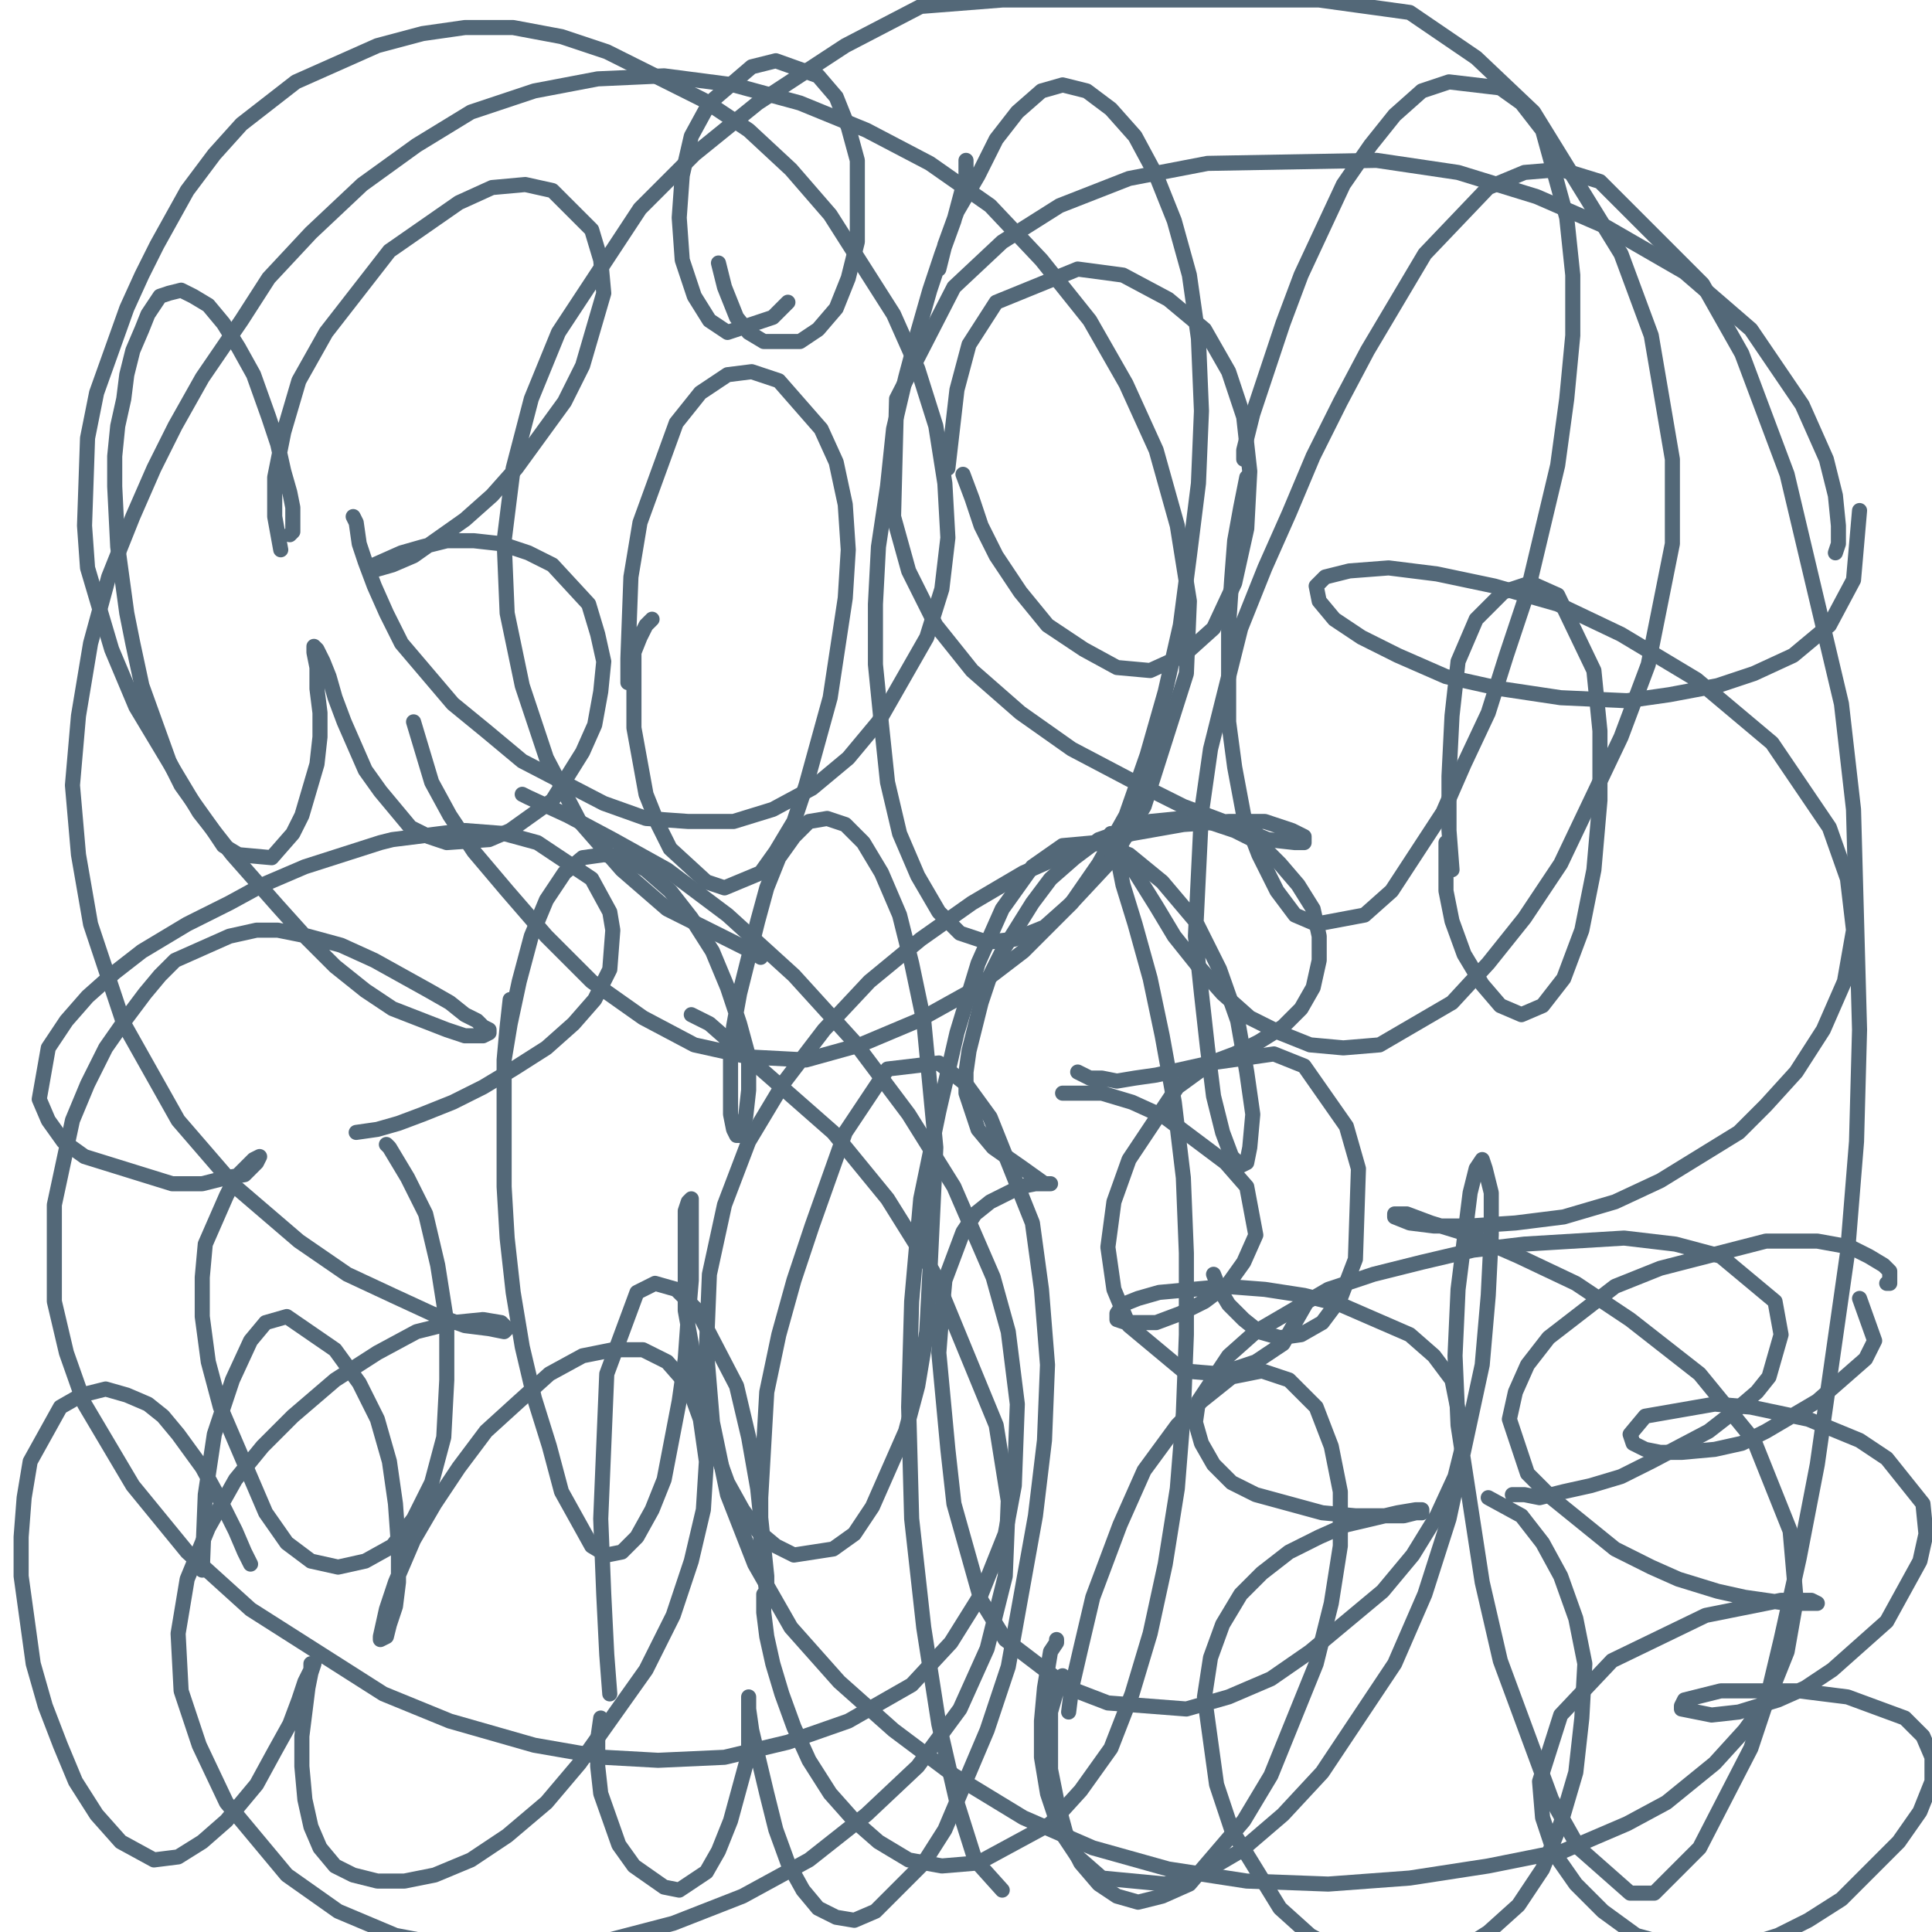 <?xml version="1.0" standalone="yes"?><svg width="640px" height="640px" xmlns="http://www.w3.org/2000/svg" version="1.1"><polyline points="96,177.125 97,176.125 97,173.125 97,168.125 96,163.125 94,156.125 92,147.125 89,138.125 84,124.125 79,115.125 74,107.125 69,101.125 64,98.125 60,96.125 56,97.125 53,98.125 49,104.125 47,109.125 44,116.125 42,124.125 41,132.125 39,141.125 38,151.125 38,161.125 39,181.125 42,203.125 44,213.125 47,227.125 56,252.125 60,260.125 70,274.125 74,280.125 79,283.125 90,284.125 97,276.125 100,270.125 105,253.125 106,244.125 106,236.125 105,228.125 105,221.125 104,216.125 104,214.125 105,215.125 107,219.125 109,224.125 111,231.125 114,239.125 121,255.125 126,262.125 131,268.125 136,274.125 142,277.125 148,279.125 162,278.125 169,275.125 183,265.125 193,249.125 197,240.125 199,229.125 200,219.125 198,210.125 195,200.125 183,187.125 175,183.125 166,180.125 157,179.125 148,179.125 140,181.125 133,183.125 124,187.125 122,188.125 123,189.125 130,187.125 137,184.125 154,172.125 163,164.125 171,155.125 187,133.125 193,121.125 200,97.125 199,86.125 196,76.125 183,63.125 174,61.125 163,62.125 152,67.125 129,83.125 108,110.125 99,126.125 94,143.125 91,158.125 91,171.125 93,182.125 " fill="none" stroke="#536878" stroke-width="5px" stroke-linecap="round" stroke-linejoin="round" /><polyline points="216,205.125 216,205.125 215,206.125 214,207.125 212,211.125 210,216.125 210,231.125 210,241.125 212,252.125 214,263.125 218,273.125 222,281.125 234,292.125 240,294.125 252,289.125 257,282.125 263,272.125 267,260.125 275,231.125 280,198.125 281,182.125 280,167.125 277,153.125 272,142.125 258,126.125 249,123.125 241,124.125 232,130.125 224,140.125 212,173.125 209,191.125 208,218.125 208,226.125 " fill="none" stroke="#536878" stroke-width="5px" stroke-linecap="round" stroke-linejoin="round" /><polyline points="238,87.125 239,91.125 240,95.125 242,100.125 244,105.125 248,110.125 253,113.125 265,113.125 271,109.125 277,102.125 281,92.125 284,80.125 284,66.125 284,53.125 281,42.125 277,32.125 271,25.125 257,20.125 249,22.125 235,34.125 229,45.125 226,58.125 225,72.125 226,86.125 230,98.125 235,106.125 241,110.125 256,105.125 261,100.125 " fill="none" stroke="#536878" stroke-width="5px" stroke-linecap="round" stroke-linejoin="round" /><polyline points="320,53.125 320,58.125 316,73.125 312,84.125 308,96.125 304,110.125 300,125.125 296,142.125 294,161.125 291,181.125 290,200.125 290,220.125 292,240.125 294,259.125 298,276.125 304,290.125 311,302.125 318,309.125 327,312.125 336,311.125 346,307.125 355,299.125 364,286.125 373,270.125 380,250.125 386,229.125 391,207.125 394,184.125 397,160.125 398,136.125 397,112.125 394,91.125 389,73.125 383,58.125 376,45.125 368,36.125 360,30.125 352,28.125 345,30.125 337,37.125 330,46.125 324,58.125 317,70.125 313,81.125 311,89.125 " fill="none" stroke="#536878" stroke-width="5px" stroke-linecap="round" stroke-linejoin="round" /><polyline points="413,158.125 411,168.125 409,179.125 408,192.125 407,207.125 407,239.125 409,254.125 412,270.125 417,283.125 423,295.125 429,303.125 436,306.125 452,303.125 461,295.125 478,269.125 485,253.125 493,236.125 499,217.125 506,196.125 511,175.125 516,154.125 519,132.125 521,111.125 521,91.125 519,72.125 511,43.125 504,34.125 497,29.125 480,27.125 471,30.125 462,38.125 454,48.125 445,61.125 438,76.125 431,91.125 425,107.125 415,137.125 412,149.125 412,152.125 " fill="none" stroke="#536878" stroke-width="5px" stroke-linecap="round" stroke-linejoin="round" /><polyline points="118,375.125 125,374.125 132,372.125 140,369.125 150,365.125 160,360.125 170,354.125 181,347.125 190,339.125 197,331.125 202,321.125 203,308.125 202,302.125 196,291.125 178,279.125 167,276.125 154,275.125 130,278.125 126,279.125 101,287.125 87,293.125 76,299.125 62,306.125 47,315.125 38,322.125 29,330.125 22,338.125 16,347.125 13,364.125 16,371.125 21,378.125 28,383.125 57,392.125 67,392.125 75,390.125 81,389.125 85,385.125 86,383.125 86,383.125 84,384.125 82,386.125 78,390.125 75,396.125 68,412.125 67,423.125 67,436.125 69,451.125 73,466.125 88,501.125 95,511.125 103,517.125 112,519.125 121,517.125 130,512.125 137,503.125 143,491.125 147,476.125 148,457.125 148,438.125 145,419.125 141,402.125 135,390.125 129,380.125 128,379.125 " fill="none" stroke="#536878" stroke-width="5px" stroke-linecap="round" stroke-linejoin="round" /><polyline points="169,331.125 168,340.125 167,351.125 167,364.125 167,393.125 168,410.125 170,428.125 173,446.125 177,463.125 182,479.125 186,494.125 196,512.125 201,515.125 206,514.125 211,509.125 216,500.125 220,490.125 225,464.125 227,450.125 228,436.125 229,424.125 229,413.125 229,400.125 229,397.125 228,398.125 227,401.125 227,406.125 227,414.125 227,424.125 227,434.125 229,445.125 233,469.125 237,480.125 241,491.125 246,500.125 251,507.125 257,512.125 263,515.125 276,513.125 283,508.125 289,499.125 300,474.125 304,459.125 307,441.125 308,422.125 310,380.125 306,338.125 302,319.125 298,303.125 292,289.125 286,279.125 280,273.125 274,271.125 268,272.125 263,277.125 258,284.125 254,294.125 251,305.125 248,317.125 245,329.125 243,340.125 242,351.125 242,361.125 242,369.125 243,374.125 244,376.125 245,376.125 247,370.125 248,361.125 248,350.125 245,339.125 241,327.125 236,315.125 229,304.125 222,295.125 214,288.125 207,284.125 200,283.125 193,284.125 187,289.125 181,298.125 176,310.125 172,325.125 169,339.125 167,351.125 167,356.125 " fill="none" stroke="#536878" stroke-width="5px" stroke-linecap="round" stroke-linejoin="round" /><polyline points="357,355.125 361,357.125 365,357.125 370,358.125 376,357.125 383,356.125 392,354.125 401,352.125 409,349.125 417,345.125 425,340.125 431,334.125 435,327.125 437,318.125 437,310.125 435,301.125 430,293.125 424,286.125 417,279.125 409,275.125 400,272.125 391,271.125 381,272.125 364,278.125 356,284.125 348,291.125 342,299.125 332,315.125 328,323.125 325,332.125 321,348.125 320,355.125 320,362.125 322,368.125 324,374.125 329,380.125 339,387.125 346,392.125 348,392.125 348,392.125 348,392.125 346,392.125 343,392.125 338,393.125 328,398.125 323,402.125 319,408.125 313,424.125 312,435.125 311,448.125 314,480.125 316,498.125 325,530.125 333,543.125 354,559.125 367,564.125 393,566.125 407,562.125 421,556.125 434,547.125 458,527.125 468,515.125 476,502.125 482,489.125 485,477.125 481,457.125 475,449.125 467,442.125 444,432.125 432,429.125 419,427.125 406,426.125 384,428.125 377,430.125 372,432.125 370,435.125 370,437.125 373,438.125 383,438.125 391,435.125 399,431.125 407,425.125 412,418.125 416,409.125 413,393.125 406,385.125 386,370.125 375,365.125 365,362.125 352,362.125 " fill="none" stroke="#536878" stroke-width="5px" stroke-linecap="round" stroke-linejoin="round" /><polyline points="83,518.125 81,514.125 78,507.125 73,497.125 67,486.125 59,475.125 54,469.125 49,465.125 42,462.125 35,460.125 27,462.125 20,466.125 10,484.125 8,496.125 7,509.125 7,522.125 11,551.125 15,565.125 20,578.125 25,590.125 32,601.125 40,610.125 51,616.125 59,615.125 67,610.125 75,603.125 85,591.125 91,580.125 96,571.125 99,563.125 101,557.125 103,553.125 103,551.125 104,551.125 103,554.125 102,559.125 100,575.125 100,585.125 101,596.125 103,605.125 106,612.125 111,618.125 117,621.125 125,623.125 134,623.125 144,621.125 156,616.125 168,608.125 181,597.125 192,584.125 214,553.125 223,535.125 229,517.125 233,500.125 234,484.125 232,470.125 228,459.125 221,451.125 213,447.125 203,447.125 193,449.125 182,455.125 172,464.125 161,474.125 152,486.125 144,498.125 137,510.125 131,524.125 128,533.125 126,542.125 126,543.125 128,542.125 129,538.125 131,532.125 132,524.125 132,512.125 131,498.125 129,484.125 125,470.125 119,458.125 111,447.125 95,436.125 88,438.125 83,444.125 77,457.125 71,475.125 68,495.125 67,520.125 " fill="none" stroke="#536878" stroke-width="5px" stroke-linecap="round" stroke-linejoin="round" /><polyline points="199,569.125 198,576.125 198,585.125 199,594.125 205,611.125 210,618.125 220,625.125 225,626.125 234,620.125 238,613.125 242,603.125 248,581.125 248,573.125 248,562.125 248,562.125 248,566.125 249,573.125 254,594.125 257,606.125 261,617.125 266,626.125 271,632.125 277,635.125 283,636.125 290,633.125 306,617.125 313,606.125 327,573.125 334,552.125 343,502.125 346,477.125 347,452.125 345,427.125 342,405.125 328,370.125 320,359.125 311,352.125 294,354.125 280,375.125 269,406.125 263,424.125 258,442.125 254,461.125 252,496.125 252,510.125 254,528.125 254,530.125 254,529.125 254,522.125 251,493.125 248,476.125 244,459.125 231,434.125 224,427.125 217,425.125 211,428.125 201,455.125 199,503.125 200,528.125 201,548.125 202,561.125 " fill="none" stroke="#536878" stroke-width="5px" stroke-linecap="round" stroke-linejoin="round" /><polyline points="352,555.125 350,560.125 348,567.125 348,576.125 348,586.125 350,596.125 353,607.125 358,617.125 364,624.125 370,628.125 377,630.125 385,628.125 394,624.125 412,603.125 421,588.125 436,551.125 441,531.125 444,512.125 444,494.125 441,479.125 436,466.125 427,457.125 418,454.125 408,456.125 398,464.125 390,472.125 379,487.125 371,505.125 362,529.125 358,546.125 355,559.125 354,567.125 " fill="none" stroke="#536878" stroke-width="5px" stroke-linecap="round" stroke-linejoin="round" /><polyline points="402,422.125 404,427.125 407,432.125 412,437.125 417,441.125 424,443.125 431,442.125 438,438.125 444,430.125 449,417.125 450,387.125 446,373.125 432,353.125 422,349.125 401,352.125 390,360.125 374,384.125 369,398.125 367,413.125 369,427.125 374,439.125 392,454.125 404,455.125 416,451.125 425,445.125 433,431.125 " fill="none" stroke="#536878" stroke-width="5px" stroke-linecap="round" stroke-linejoin="round" /><polyline points="501,495.125 505,495.125 510,496.125 518,494.125 527,492.125 537,489.125 547,484.125 566,474.125 575,467.125 582,461.125 586,456.125 590,442.125 588,431.125 570,416.125 555,412.125 538,410.125 505,412.125 488,414.125 471,418.125 455,422.125 440,427.125 416,441.125 407,449.125 397,464.125 396,471.125 398,478.125 402,485.125 408,491.125 416,495.125 438,501.125 449,502.125 458,502.125 465,502.125 469,501.125 471,501.125 471,500.125 469,500.125 463,501.125 446,505.125 437,509.125 427,514.125 418,521.125 411,528.125 405,538.125 401,549.125 399,562.125 403,591.125 408,606.125 424,632.125 434,641.125 445,647.125 470,650.125 482,647.125 493,640.125 503,631.125 511,619.125 517,604.125 522,587.125 524,569.125 525,551.125 522,536.125 517,522.125 511,511.125 504,502.125 493,496.125 " fill="none" stroke="#536878" stroke-width="5px" stroke-linecap="round" stroke-linejoin="round" /><polyline points="625,425.125 626,425.125 626,421.125 624,419.125 619,416.125 613,413.125 602,411.125 585,411.125 550,420.125 535,426.125 513,443.125 506,452.125 502,461.125 500,470.125 506,488.125 514,496.125 535,513.125 547,519.125 556,523.125 569,527.125 578,529.125 592,531.125 598,531.125 601,531.125 602,531.125 600,530.125 590,530.125 565,535.125 534,550.125 517,568.125 510,590.125 511,602.125 515,614.125 522,624.125 531,633.125 542,641.125 560,646.125 573,646.125 589,641.125 599,636.125 610,629.125 629,610.125 636,600.125 640,590.125 640,582.125 637,575.125 631,569.125 612,562.125 596,560.125 570,560.125 558,563.125 557,565.125 557,566.125 567,568.125 576,567.125 589,563.125 598,559.125 607,553.125 625,537.125 636,517.125 638,508.125 637,498.125 625,483.125 616,477.125 599,470.125 580,466.125 568,465.125 545,469.125 540,475.125 541,478.125 545,480.125 550,481.125 557,481.125 568,480.125 577,478.125 585,474.125 602,464.125 618,450.125 621,444.125 616,430.125 " fill="none" stroke="#536878" stroke-width="5px" stroke-linecap="round" stroke-linejoin="round" /><polyline points="117,171.125 118,173.125 119,180.125 121,186.125 124,194.125 128,203.125 133,213.125 150,233.125 161,242.125 173,252.125 200,266.125 214,271.125 228,272.125 243,272.125 256,268.125 269,261.125 281,251.125 291,239.125 307,211.125 312,195.125 314,178.125 313,160.125 310,141.125 304,122.125 296,104.125 275,71.125 262,56.125 248,43.125 233,33.125 201,17.125 186,12.125 170,9.125 154,9.125 140,11.125 125,15.125 98,27.125 89,34.125 80,41.125 71,51.125 62,63.125 52,81.125 47,91.125 42,102.125 37,116.125 32,130.125 29,145.125 28,174.125 29,188.125 37,215.125 45,234.125 66,269.125 77,283.125 92,300.125 101,310.125 111,320.125 121,328.125 130,334.125 148,341.125 154,343.125 158,343.125 160,343.125 162,342.125 162,341.125 162,341.125 160,340.125 158,338.125 154,336.125 149,332.125 142,328.125 133,323.125 124,318.125 113,313.125 102,310.125 92,308.125 85,308.125 76,310.125 58,318.125 53,323.125 48,329.125 42,337.125 35,347.125 29,359.125 24,371.125 18,399.125 18,431.125 22,448.125 28,465.125 44,492.125 62,514.125 83,533.125 127,561.125 149,570.125 177,578.125 200,582.125 218,583.125 240,582.125 261,577.125 281,570.125 302,558.125 315,544.125 325,528.125 333,508.125 336,492.125 337,465.125 334,441.125 329,423.125 316,393.125 301,369.125 283,345.125 263,323.125 241,303.125 221,288.125 203,278.125 188,270.125 175,264.125 173,263.125 " fill="none" stroke="#536878" stroke-width="5px" stroke-linecap="round" stroke-linejoin="round" /><polyline points="253,528.125 253,534.125 254,542.125 256,551.125 259,561.125 263,572.125 268,583.125 275,594.125 283,603.125 291,610.125 301,616.125 312,618.125 324,617.125 348,604.125 358,593.125 368,579.125 375,561.125 381,541.125 386,518.125 390,493.125 392,468.125 393,442.125 393,415.125 392,390.125 389,365.125 385,343.125 381,324.125 376,306.125 372,293.125 370,283.125 368,278.125 368,276.125 369,276.125 373,284.125 383,300.125 389,310.125 397,320.125 405,329.125 414,337.125 424,342.125 434,346.125 445,347.125 457,346.125 481,332.125 493,319.125 505,304.125 517,286.125 537,244.125 546,220.125 554,180.125 554,152.125 547,111.125 537,84.125 508,37.125 489,19.125 467,4.125 437,0 417,0 382,0 361,0 332,0 305,2.125 280,15.125 251,34.125 230,51.125 212,69.125 185,110.125 176,132.125 170,155.125 167,179.125 168,203.125 173,227.125 181,251.125 192,272.125 206,288.125 221,301.125 249,315.125 252,317.125 " fill="none" stroke="#536878" stroke-width="5px" stroke-linecap="round" stroke-linejoin="round" /><polyline points="319,157.125 322,165.125 325,174.125 330,184.125 338,196.125 347,207.125 359,215.125 370,221.125 381,222.125 392,217.125 402,208.125 409,193.125 413,175.125 414,156.125 412,138.125 407,123.125 399,109.125 387,99.125 372,91.125 357,89.125 330,100.125 321,114.125 317,129.125 314,155.125 " fill="none" stroke="#536878" stroke-width="5px" stroke-linecap="round" stroke-linejoin="round" /><polyline points="350,543.125 350,544.125 348,547.125 346,559.125 345,570.125 345,582.125 347,594.125 351,606.125 357,615.125 365,622.125 386,624.125 399,620.125 411,613.125 425,601.125 438,587.125 462,551.125 472,528.125 480,503.125 491,452.125 493,429.125 494,409.125 494,395.125 492,387.125 491,384.125 489,387.125 487,395.125 483,427.125 482,449.125 483,472.125 491,524.125 497,550.125 514,596.125 523,612.125 540,627.125 548,627.125 563,612.125 580,579.125 585,564.125 590,543.125 596,516.125 602,485.125 612,415.125 615,378.125 616,341.125 614,268.125 610,233.125 592,157.125 577,117.125 564,94.125 530,60.125 517,56.125 505,57.125 493,62.125 472,84.125 453,116.125 444,133.125 435,151.125 427,170.125 419,188.125 411,208.125 406,228.125 401,248.125 398,269.125 396,310.125 398,329.125 400,347.125 402,363.125 405,375.125 408,383.125 411,386.125 413,385.125 414,380.125 415,369.125 413,355.125 410,338.125 404,321.125 396,305.125 385,292.125 374,283.125 363,279.125 352,280.125 342,287.125 332,301.125 324,319.125 317,342.125 311,368.125 305,397.125 302,431.125 301,466.125 302,503.125 306,539.125 311,571.125 317,597.125 323,616.125 332,626.125 " fill="none" stroke="#536878" stroke-width="5px" stroke-linecap="round" stroke-linejoin="round" /><polyline points="479,279.125 479,286.125 479,295.125 481,305.125 485,316.125 491,326.125 497,333.125 504,336.125 511,333.125 518,324.125 524,308.125 528,288.125 530,265.125 530,242.125 528,222.125 516,197.125 507,193.125 498,196.125 489,205.125 483,219.125 481,237.125 480,257.125 480,275.125 481,288.125 " fill="none" stroke="#536878" stroke-width="5px" stroke-linecap="round" stroke-linejoin="round" /><polyline points="137,239.125 140,249.125 143,259.125 149,270.125 157,282.125 168,295.125 181,310.125 196,325.125 213,337.125 230,346.125 248,350.125 267,351.125 285,346.125 304,338.125 322,328.125 339,315.125 354,300.125 368,285.125 379,267.125 393,223.125 394,199.125 390,174.125 383,149.125 373,127.125 361,106.125 345,86.125 328,68.125 308,54.125 287,43.125 265,34.125 243,28.125 220,25.125 198,26.125 177,30.125 156,37.125 138,48.125 120,61.125 103,77.125 89,92.125 80,106.125 67,125.125 58,141.125 51,155.125 44,171.125 36,191.125 30,213.125 26,237.125 24,260.125 26,283.125 30,306.125 41,339.125 59,371.125 78,393.125 99,411.125 115,422.125 130,429.125 143,435.125 154,439.125 162,440.125 167,441.125 168,440.125 166,438.125 160,437.125 150,438.125 138,441.125 125,448.125 111,457.125 97,469.125 87,479.125 78,490.125 69,506.125 62,523.125 59,541.125 60,560.125 66,578.125 75,597.125 95,621.125 112,633.125 131,641.125 152,645.125 176,645.125 200,643.125 223,637.125 246,628.125 268,616.125 287,601.125 304,585.125 318,566.125 327,546.125 333,522.125 334,497.125 330,472.125 309,421.125 294,397.125 276,375.125 235,339.125 229,336.125 " fill="none" stroke="#536878" stroke-width="5px" stroke-linecap="round" stroke-linejoin="round" /><polyline points="608,183.125 609,180.125 609,174.125 608,164.125 605,152.125 597,134.125 580,109.125 558,90.125 532,75.125 509,65.125 483,57.125 456,53.125 400,54.125 374,59.125 351,68.125 332,80.125 316,95.125 297,132.125 296,171.125 301,189.125 310,207.125 322,222.125 338,236.125 355,248.125 374,258.125 392,267.125 408,273.125 420,278.125 429,279.125 432,279.125 432,277.125 428,275.125 419,272.125 407,272.125 392,273.125 375,276.125 357,281.125 339,289.125 322,299.125 305,311.125 288,325.125 273,341.125 260,358.125 248,378.125 240,399.125 235,422.125 234,447.125 236,471.125 241,495.125 250,518.125 262,539.125 278,557.125 296,573.125 316,588.125 339,602.125 362,612.125 387,619.125 413,623.125 440,624.125 467,622.125 493,618.125 518,613.125 539,604.125 552,597.125 568,584.125 578,573.125 586,562.125 592,547.125 595,530.125 593,507.125 581,477.125 563,455.125 540,437.125 522,425.125 503,416.125 487,409.125 474,405.125 466,402.125 462,402.125 462,403.125 467,405.125 475,406.125 487,406.125 502,405.125 518,403.125 535,398.125 550,391.125 563,383.125 576,375.125 585,366.125 595,355.125 604,341.125 611,325.125 614,308.125 612,291.125 606,274.125 587,246.125 562,225.125 537,210.125 516,200.125 495,194.125 476,190.125 460,188.125 447,189.125 439,191.125 436,194.125 437,199.125 442,205.125 451,211.125 463,217.125 479,224.125 497,228.125 517,231.125 539,232.125 553,230.125 569,227.125 581,223.125 594,217.125 606,207.125 614,192.125 616,169.125 " fill="none" stroke="#536878" stroke-width="5px" stroke-linecap="round" stroke-linejoin="round" /></svg>